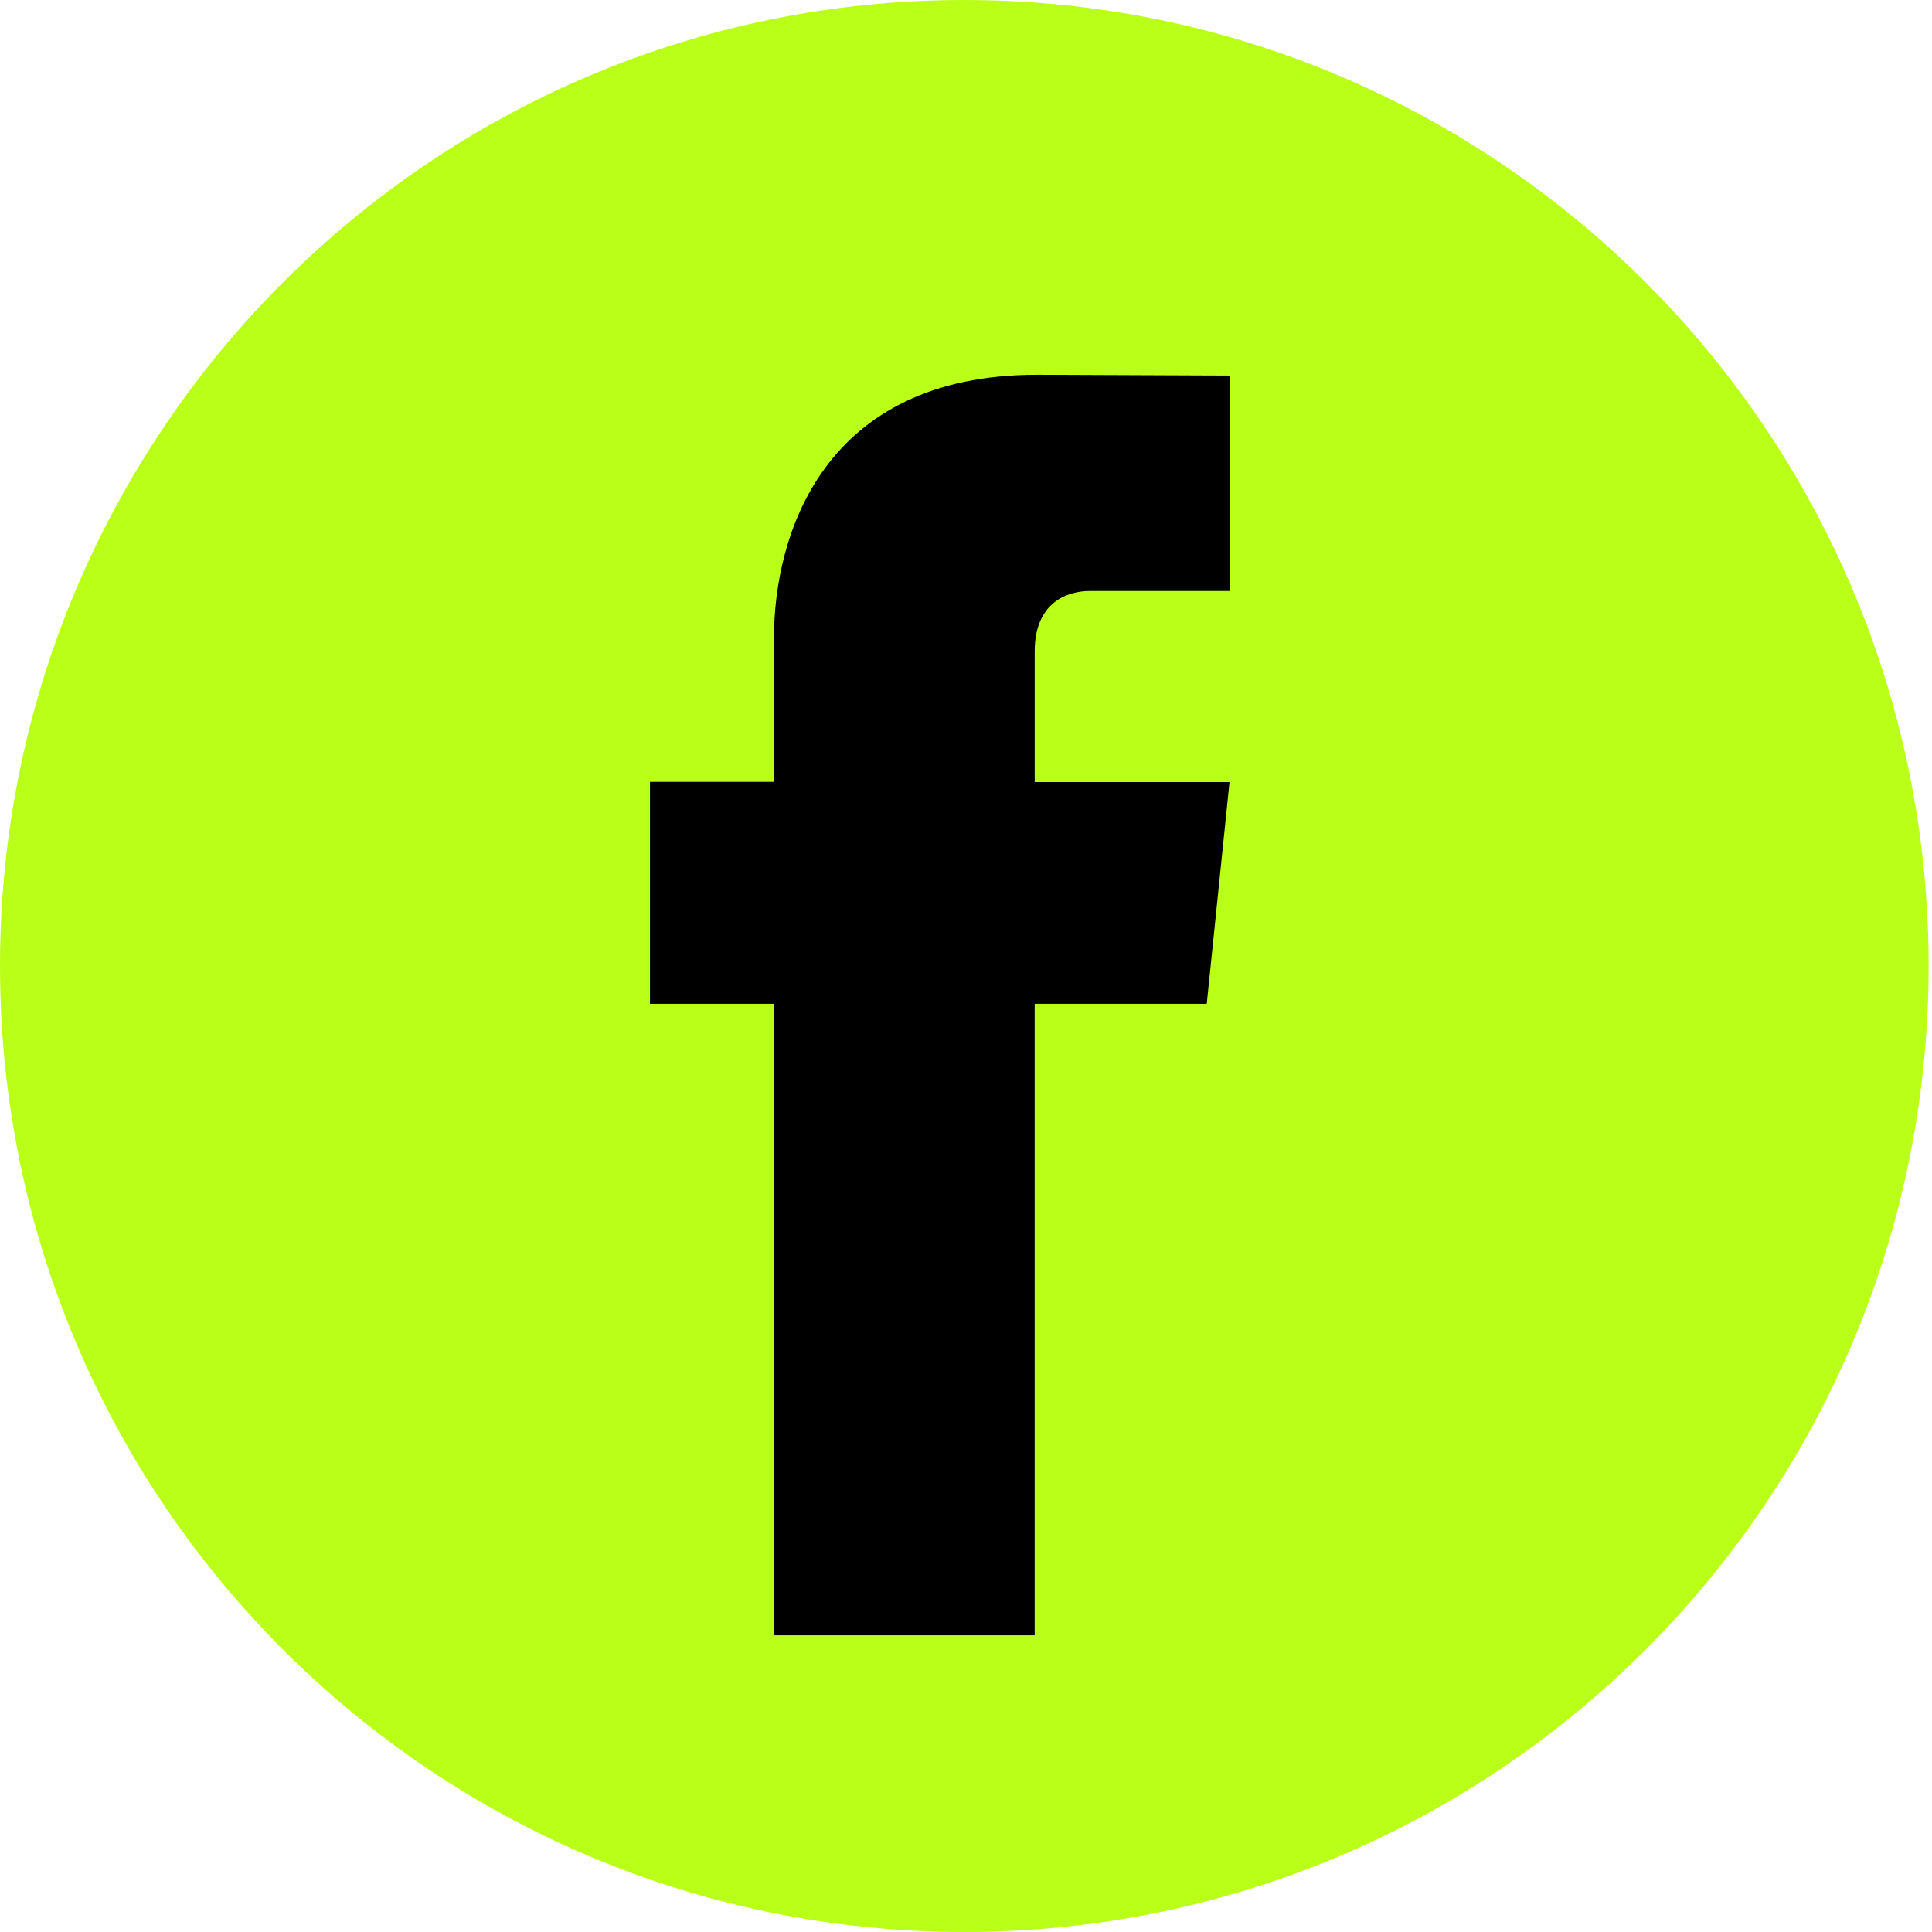 <?xml version="1.0" encoding="UTF-8"?> <svg xmlns="http://www.w3.org/2000/svg" width="112" height="112" viewBox="0 0 112 112" fill="none"> <g clip-path="url(#clip0)"> <path d="M55.902 112C86.776 112 111.804 86.928 111.804 56C111.804 25.072 86.776 0 55.902 0C25.028 0 0 25.072 0 56C0 86.928 25.028 112 55.902 112Z" fill="#BAFF17"></path> <path d="M69.956 58.192H59.981V94.8H44.867V58.192H37.68V45.327H44.867V37.001C44.867 31.048 47.691 21.725 60.115 21.725L71.31 21.772V34.26H63.187C61.855 34.26 59.982 34.927 59.982 37.767V45.339H71.276L69.956 58.192Z" fill="black"></path> </g> <defs> <clipPath id="clip0"> <rect width="111.804" height="112" fill="white"></rect> </clipPath> </defs> </svg> 